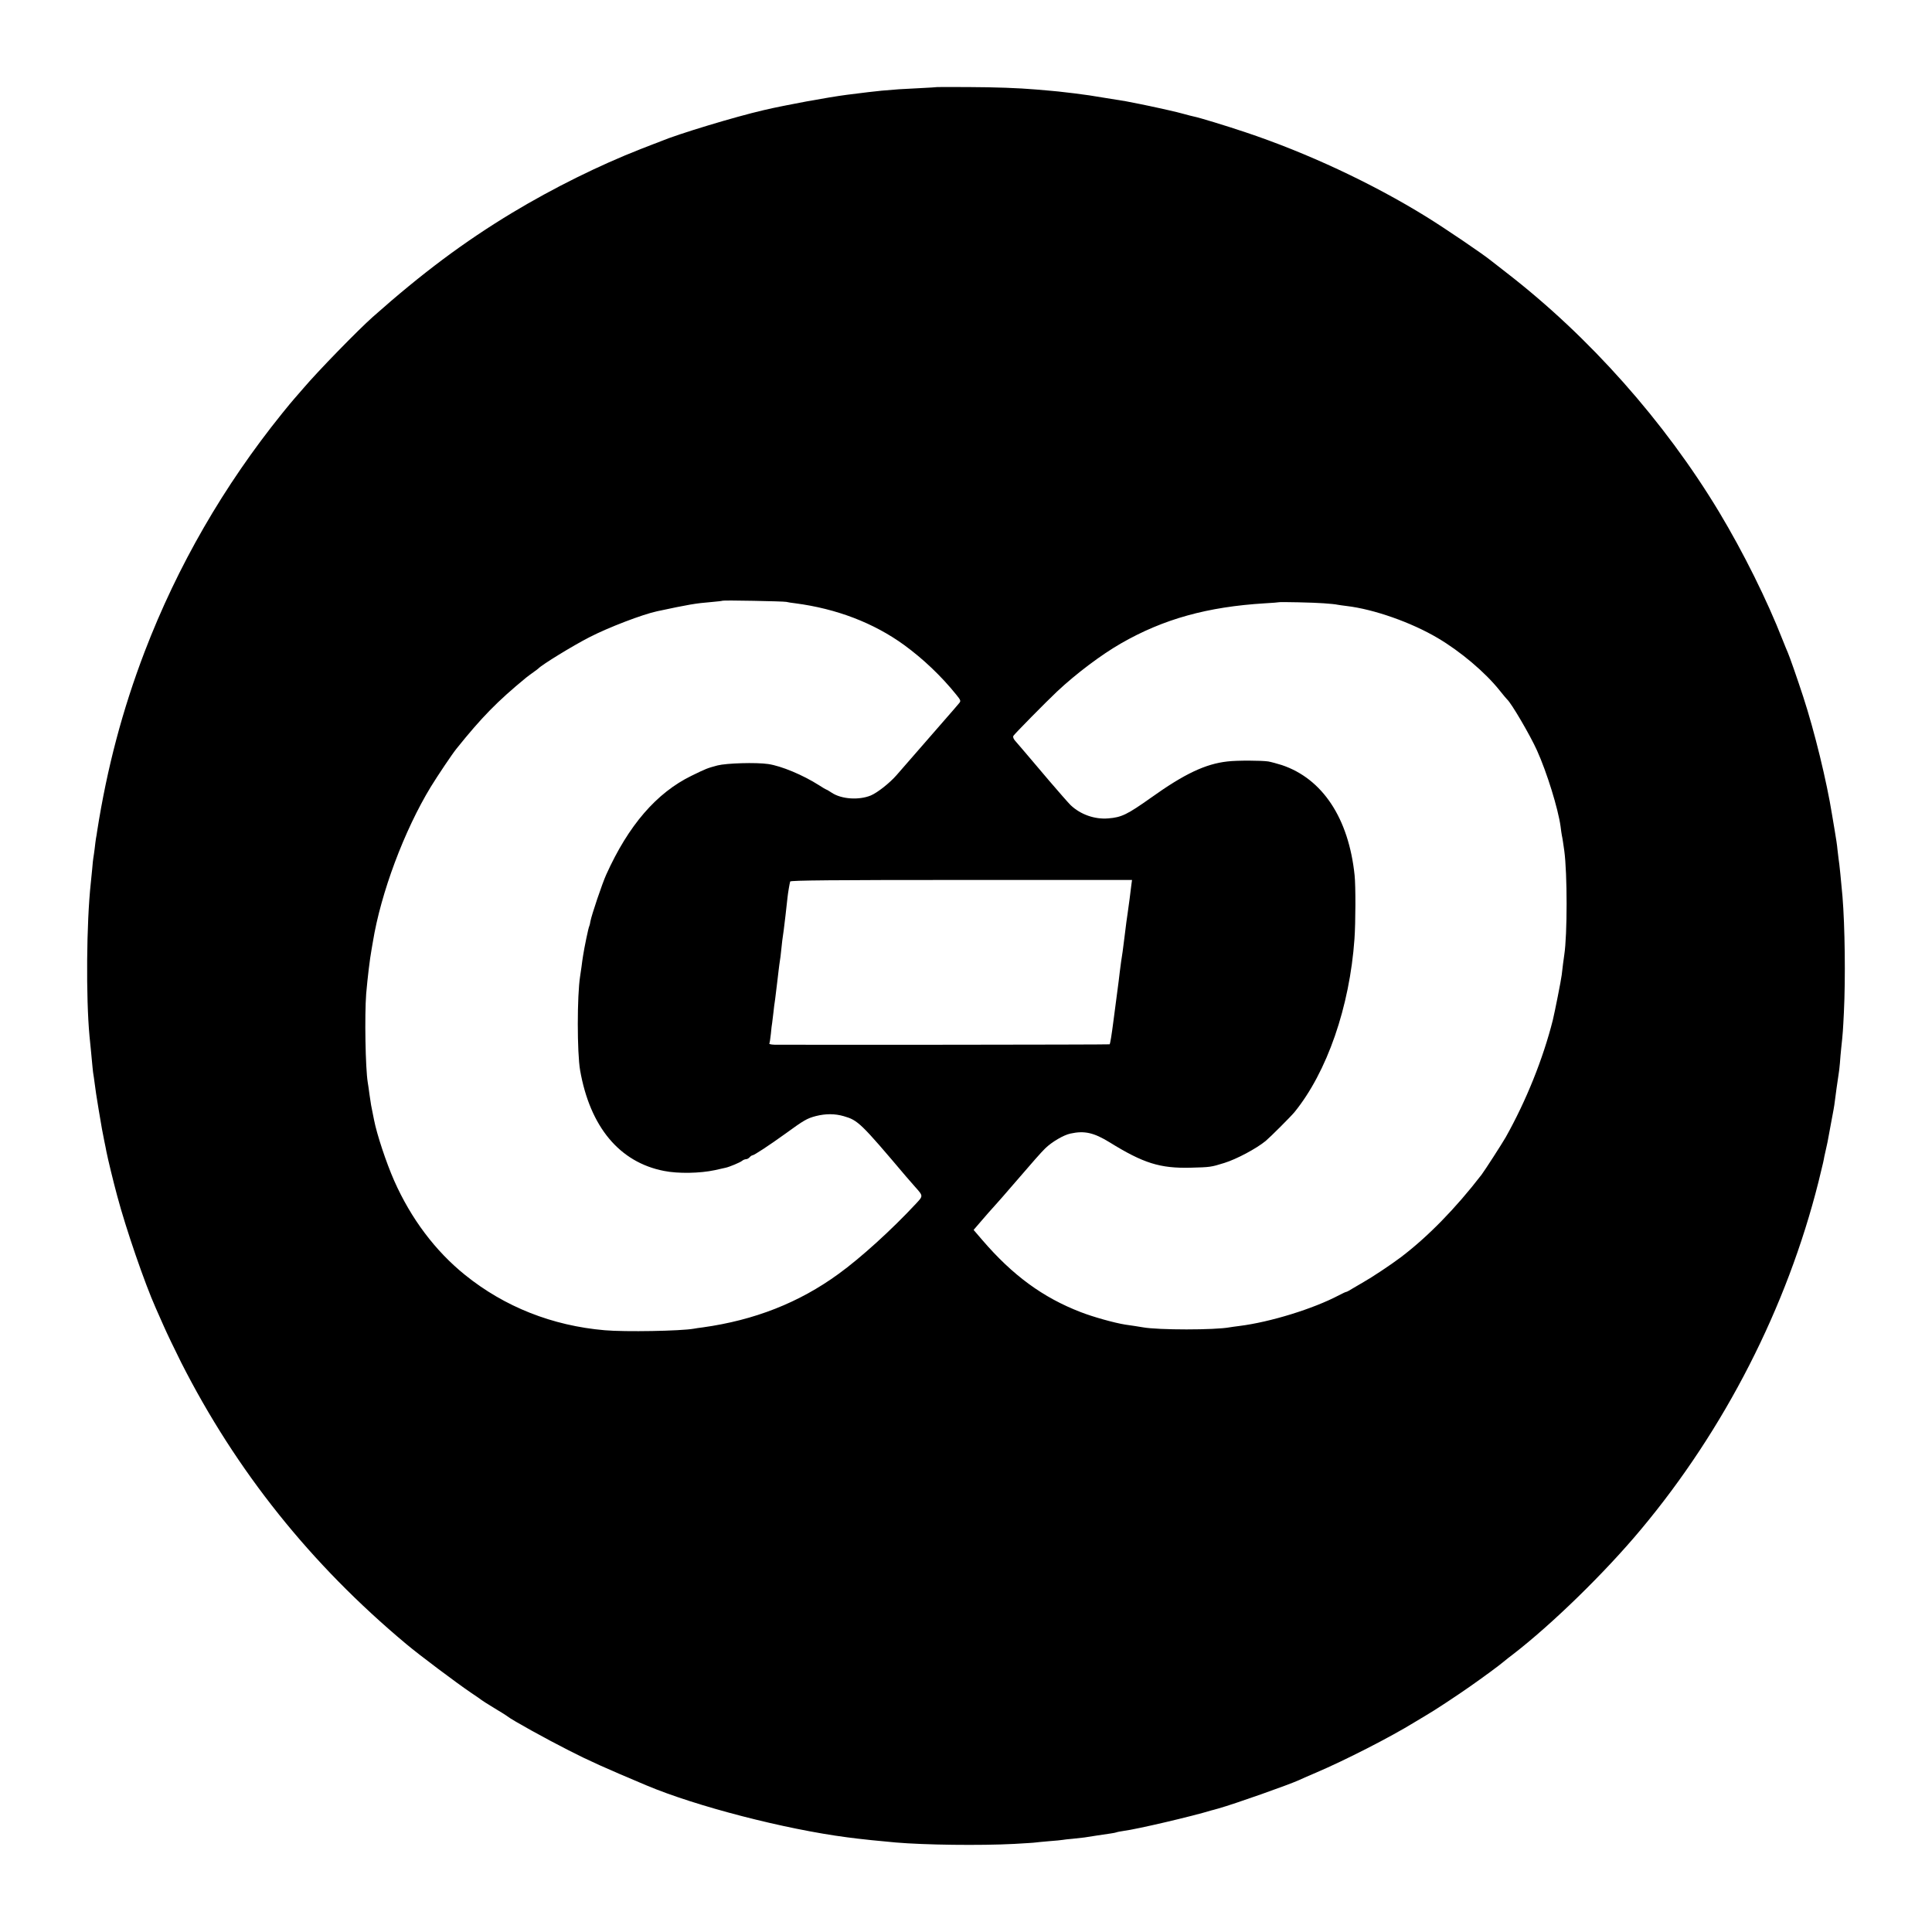 <?xml version="1.0" standalone="no"?>
<!DOCTYPE svg PUBLIC "-//W3C//DTD SVG 20010904//EN"
 "http://www.w3.org/TR/2001/REC-SVG-20010904/DTD/svg10.dtd">
<svg version="1.0" xmlns="http://www.w3.org/2000/svg"
 width="1500pt" height="1500pt" viewBox="0 0 1500 1500"
 preserveAspectRatio="xMidYMid meet">
<g transform="translate(0,1500) scale(0.1,-0.1)"
fill="#000000" stroke="none">
<path d="M7277 14324 c-1 -1 -67 -5 -147 -9 -147 -7 -159 -8 -285 -19 -79 -8
-110 -12 -270 -32 -140 -18 -476 -79 -645 -119 -225 -52 -667 -186 -800 -242
-8 -3 -17 -7 -20 -8 -8 -3 -41 -15 -135 -52 -322 -126 -678 -302 -1000 -496
-371 -224 -698 -468 -1080 -807 -116 -103 -428 -423 -540 -555 -33 -38 -66
-76 -73 -84 -7 -7 -48 -57 -91 -110 -454 -563 -813 -1185 -1068 -1851 -172
-450 -292 -903 -369 -1395 -2 -16 -6 -41 -9 -55 -2 -14 -7 -49 -10 -79 -4 -30
-8 -61 -10 -70 -2 -9 -6 -48 -9 -86 -4 -39 -9 -88 -11 -110 -34 -311 -38 -892
-10 -1190 3 -27 7 -72 10 -100 13 -139 17 -181 20 -196 2 -9 6 -40 10 -70 3
-30 17 -121 31 -204 27 -160 27 -161 44 -245 6 -30 14 -66 16 -80 11 -57 55
-238 84 -345 68 -256 213 -677 299 -870 10 -22 38 -85 62 -140 24 -55 85 -182
135 -282 428 -844 1007 -1568 1749 -2188 101 -85 395 -305 500 -376 44 -29 82
-56 85 -59 3 -3 46 -30 95 -60 50 -30 97 -59 105 -66 35 -28 300 -175 476
-264 158 -81 279 -135 599 -270 388 -164 1079 -342 1563 -405 23 -3 59 -7 80
-10 54 -7 138 -15 297 -30 221 -19 652 -25 920 -11 82 5 157 9 165 11 8 1 55
6 104 10 50 4 97 8 105 10 9 2 45 6 81 9 36 4 76 8 90 10 37 6 160 25 204 31
21 3 41 7 45 9 3 2 29 7 56 11 103 13 538 115 680 159 6 1 30 8 55 15 128 36
546 184 625 220 11 6 70 31 130 57 228 97 582 278 770 394 39 23 79 48 90 54
47 26 237 151 335 220 107 75 226 162 266 196 17 14 48 39 70 55 302 233 712
632 994 970 650 777 1134 1724 1379 2700 16 66 32 131 35 145 3 14 8 36 10 50
3 14 8 34 10 45 2 11 7 31 10 45 3 14 8 36 10 50 2 14 14 75 25 135 12 61 24
128 26 150 5 42 23 172 30 215 3 14 7 52 10 85 2 33 7 85 10 115 13 118 14
140 21 280 13 262 8 671 -11 900 -9 105 -25 265 -30 290 -2 14 -6 48 -9 75 -2
28 -12 93 -21 145 -9 52 -18 109 -21 125 -41 257 -136 647 -224 916 -47 144
-107 315 -120 344 -5 11 -23 54 -39 95 -122 312 -305 680 -494 995 -423 702
-1008 1361 -1651 1858 -56 43 -109 85 -118 92 -65 53 -360 253 -504 342 -422
261 -928 497 -1404 656 -155 52 -362 115 -404 123 -10 2 -42 10 -70 18 -28 8
-85 22 -126 31 -41 9 -82 18 -90 20 -48 11 -210 44 -240 49 -19 3 -89 14 -155
25 -112 19 -149 24 -242 36 -21 2 -56 6 -78 9 -22 3 -69 8 -105 11 -36 3 -87
7 -115 10 -142 12 -314 18 -528 19 -131 1 -239 0 -240 0z m-1172 -3997 c11 -3
43 -8 70 -11 320 -42 608 -152 845 -324 148 -108 289 -242 404 -385 35 -43 37
-49 24 -65 -8 -9 -26 -30 -40 -47 -22 -25 -152 -175 -447 -513 -53 -61 -148
-136 -200 -158 -92 -38 -228 -29 -303 21 -21 14 -40 25 -43 25 -2 0 -28 15
-57 34 -126 80 -292 149 -393 164 -95 14 -325 7 -395 -11 -81 -22 -84 -23
-201 -80 -272 -133 -489 -384 -662 -767 -31 -68 -114 -314 -123 -363 -2 -17
-7 -34 -9 -38 -6 -8 -40 -174 -48 -229 -3 -19 -9 -57 -12 -85 -4 -27 -9 -61
-11 -75 -24 -150 -24 -593 0 -730 77 -439 306 -714 651 -781 108 -22 280 -19
395 6 41 9 80 18 85 19 28 6 112 41 126 53 8 7 23 13 31 13 9 0 21 7 28 15 7
8 17 15 22 15 12 0 128 76 257 169 143 104 167 118 236 136 76 19 147 19 216
-1 111 -32 132 -53 485 -470 23 -27 54 -62 69 -79 64 -72 64 -69 4 -133 -182
-196 -427 -419 -599 -543 -306 -223 -652 -359 -1055 -415 -27 -3 -58 -8 -68
-10 -102 -18 -532 -26 -692 -12 -407 35 -778 182 -1084 429 -231 186 -420 437
-551 733 -62 141 -134 358 -156 471 -2 11 -6 31 -9 45 -12 57 -16 78 -26 150
-5 41 -12 85 -14 97 -18 111 -25 518 -12 688 11 126 28 268 42 345 3 14 7 40
10 58 62 380 243 863 449 1202 54 88 166 255 200 297 196 244 316 367 541 552
11 9 36 27 55 41 19 13 37 27 40 30 27 29 266 176 395 242 149 77 414 178 526
202 243 52 300 62 424 72 44 4 82 8 84 10 6 5 472 -4 496 -9z m4174 -11 c46
-3 94 -8 105 -11 12 -2 44 -7 71 -10 212 -25 502 -127 708 -249 176 -104 366
-264 478 -404 30 -37 56 -69 60 -72 32 -27 180 -280 232 -396 77 -170 164
-452 183 -589 3 -27 8 -59 10 -70 5 -21 12 -71 19 -120 24 -178 24 -651 0
-808 -5 -31 -14 -104 -20 -157 -4 -37 -55 -293 -69 -350 -76 -301 -207 -627
-366 -910 -30 -52 -162 -257 -187 -290 -201 -261 -418 -483 -628 -642 -78 -59
-228 -158 -287 -191 -25 -14 -64 -37 -87 -51 -22 -14 -44 -26 -48 -26 -5 0
-30 -12 -57 -26 -198 -105 -534 -209 -775 -239 -30 -4 -62 -8 -72 -10 -115
-22 -559 -22 -677 0 -9 1 -37 6 -62 10 -25 3 -58 9 -75 11 -82 13 -251 60
-345 97 -293 113 -528 285 -764 560 l-67 78 62 72 c34 40 80 92 103 117 23 25
86 97 140 160 156 181 219 253 251 284 51 50 143 104 196 115 109 24 182 7
304 -68 262 -162 390 -203 630 -197 149 4 156 4 261 37 94 29 248 111 321 171
38 32 193 187 223 223 253 311 429 819 466 1345 9 129 10 410 1 495 -46 442
-249 749 -565 855 -35 11 -83 24 -105 28 -52 8 -243 9 -317 0 -171 -19 -334
-96 -593 -281 -185 -131 -229 -153 -332 -161 -106 -9 -216 30 -293 103 -20 20
-95 106 -167 190 -71 84 -137 161 -145 171 -36 43 -100 117 -119 139 -13 15
-18 29 -13 38 10 16 251 261 339 344 147 138 342 285 497 374 329 189 671 284
1119 311 56 3 103 7 104 8 4 4 279 -2 352 -8z m-1495 -2185 c-10 -83 -18 -145
-29 -221 -2 -14 -6 -45 -10 -70 -3 -25 -8 -61 -10 -80 -3 -19 -7 -55 -10 -79
-3 -23 -7 -55 -9 -70 -8 -50 -16 -106 -22 -156 -3 -27 -7 -61 -9 -75 -5 -34
-34 -255 -40 -305 -14 -109 -25 -178 -30 -183 -3 -3 -2405 -5 -2603 -3 -24 1
-41 4 -39 9 3 4 8 38 12 75 3 37 8 76 10 85 1 9 6 46 10 82 4 36 8 72 10 80 1
8 6 40 9 70 4 30 9 71 11 90 2 19 7 58 10 85 3 28 8 61 10 75 3 14 7 50 10 80
5 52 11 102 20 160 4 27 23 192 29 250 4 39 16 109 21 126 3 9 342 12 1329 12
l1325 0 -5 -37z"/>
</g>
</svg>
